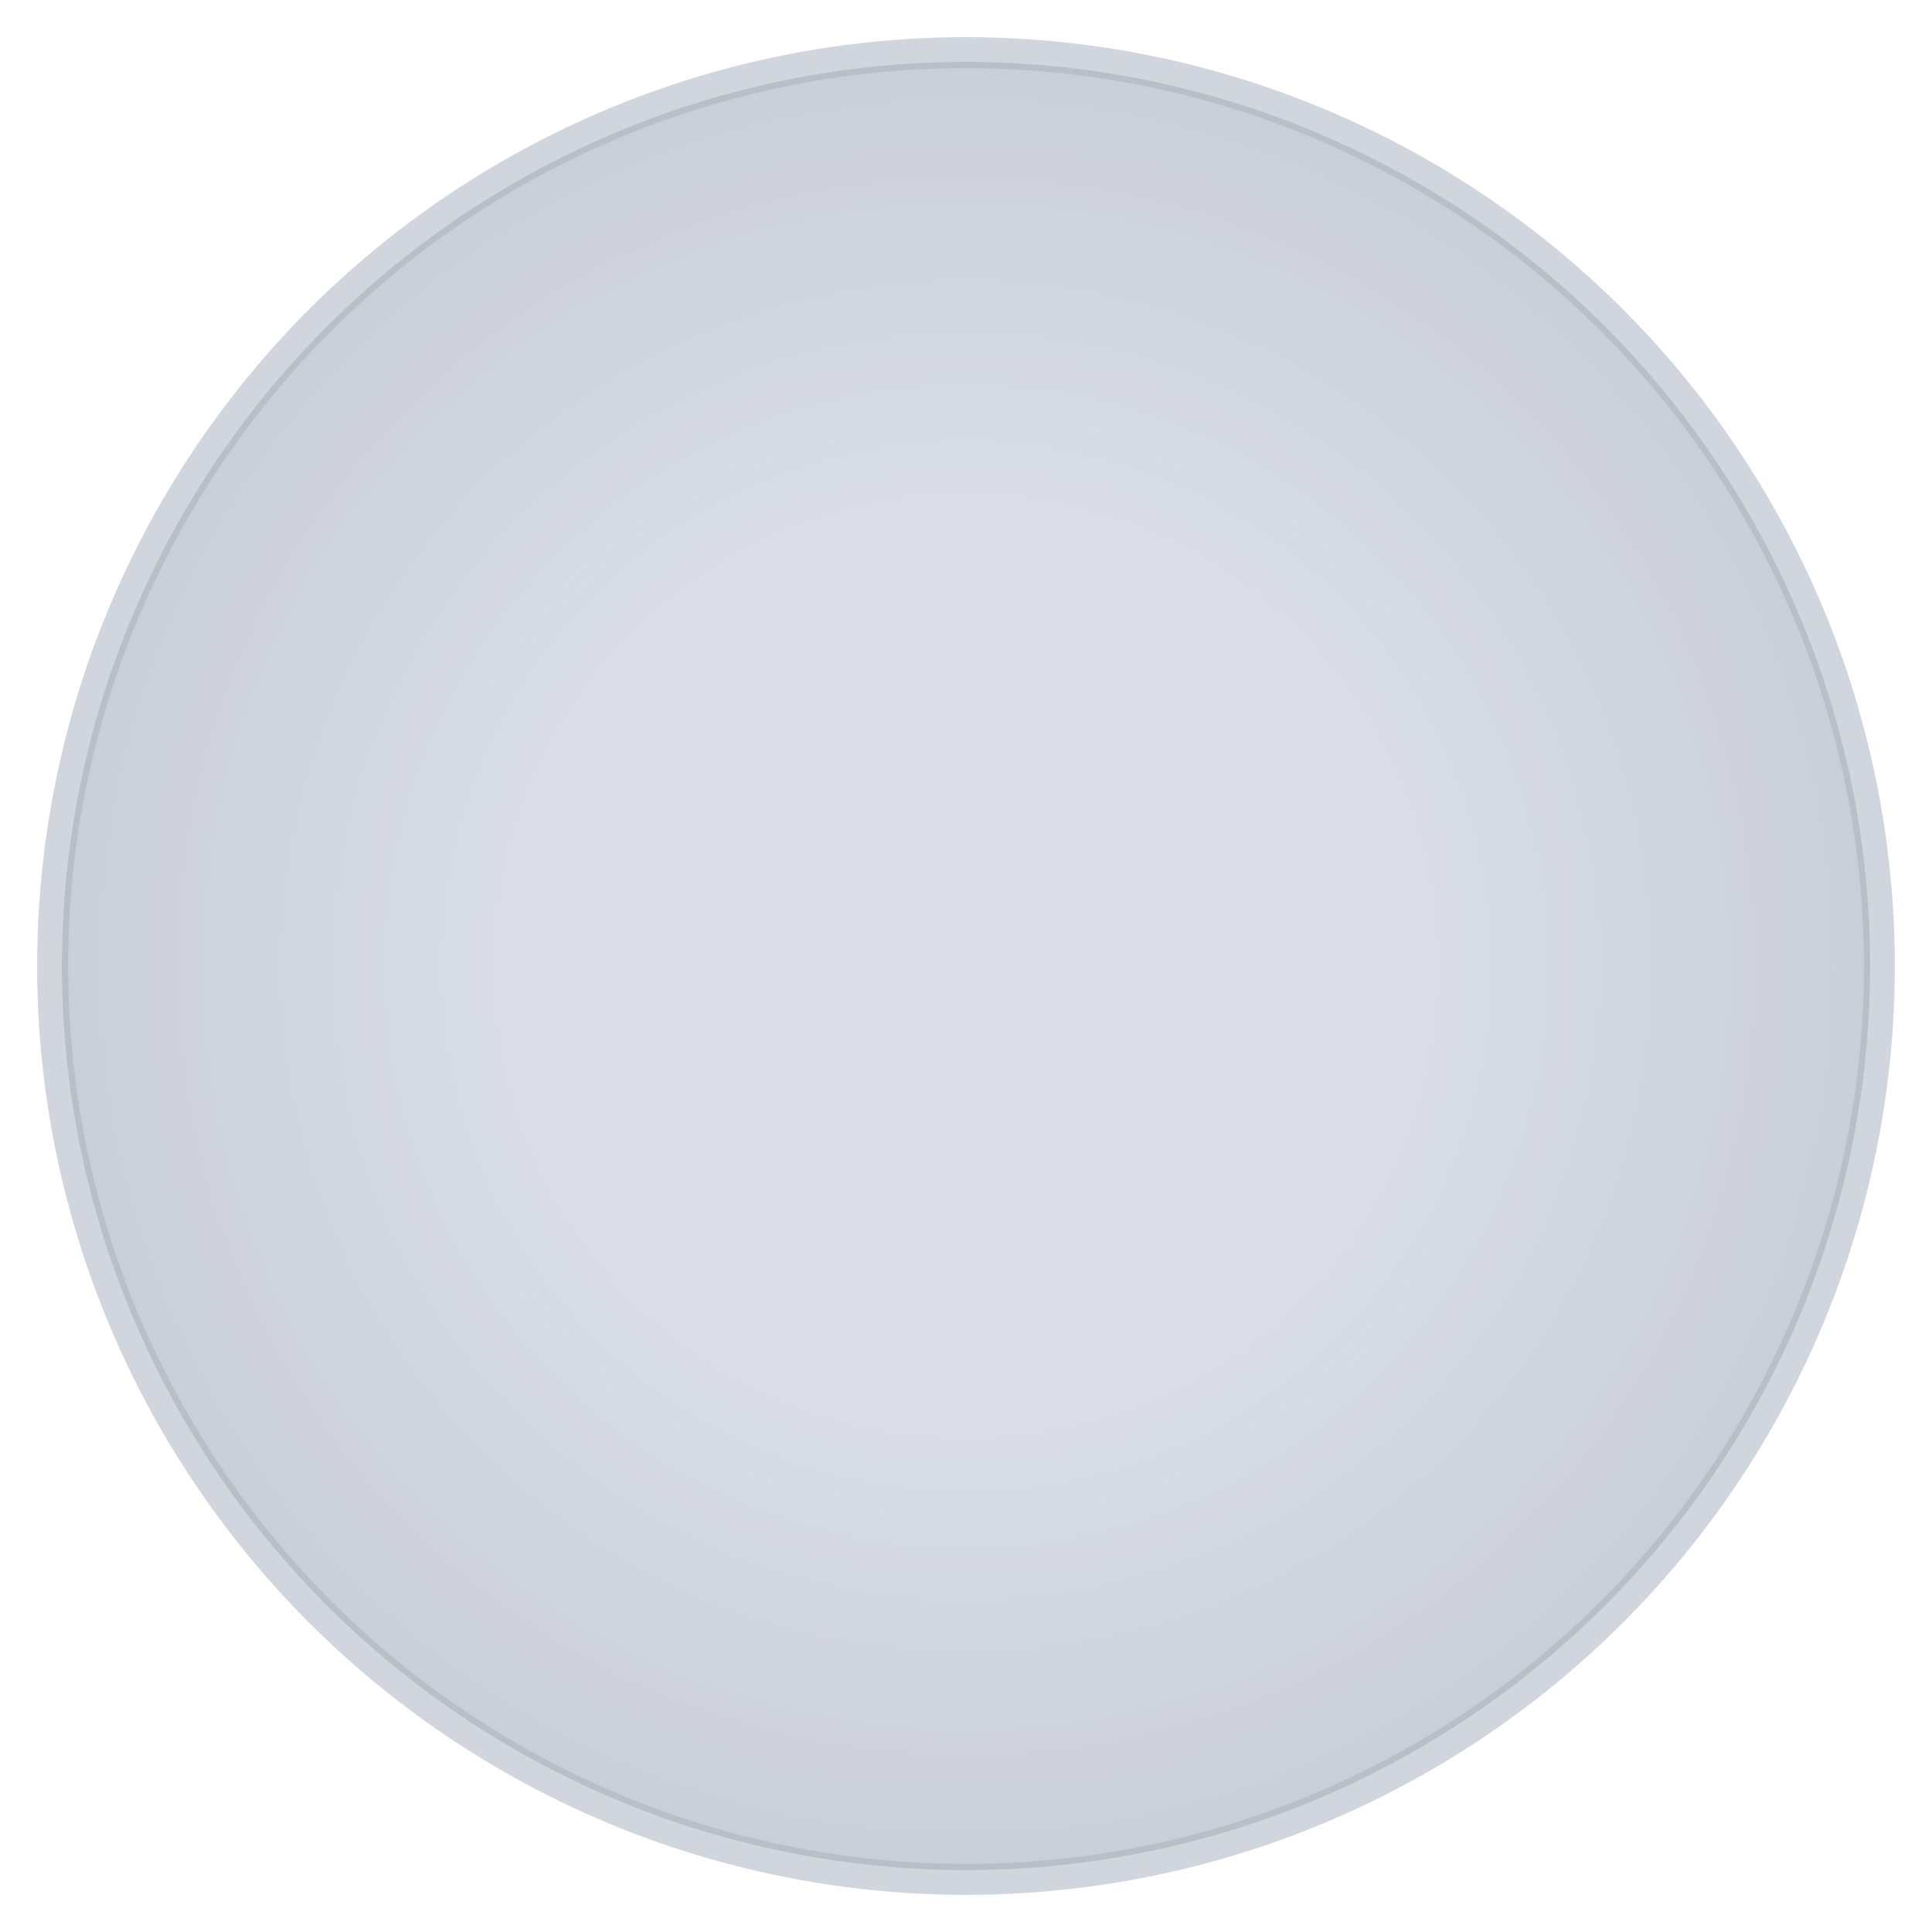 <?xml version="1.0" encoding="UTF-8"?> <svg xmlns="http://www.w3.org/2000/svg" width="312" height="312" viewBox="0 0 312 312" fill="none"> <g filter="url(#filter0_f_220_3661)"> <circle cx="156" cy="156" r="146" fill="#E0E3EC" fill-opacity="0.8"></circle> <circle cx="156" cy="156" r="146" fill="url(#paint0_radial_220_3661)" fill-opacity="0.1"></circle> <circle cx="156" cy="156" r="145.5" stroke="#152638" stroke-opacity="0.5"></circle> </g> <circle cx="156" cy="156" r="150" fill="#E0E3EC" fill-opacity="0.8"></circle> <circle cx="156" cy="156" r="150" fill="url(#paint1_radial_220_3661)" fill-opacity="0.1"></circle> <defs> <filter id="filter0_f_220_3661" x="0" y="0" width="312" height="312" filterUnits="userSpaceOnUse" color-interpolation-filters="sRGB"> <feFlood flood-opacity="0" result="BackgroundImageFix"></feFlood> <feBlend mode="normal" in="SourceGraphic" in2="BackgroundImageFix" result="shape"></feBlend> <feGaussianBlur stdDeviation="5" result="effect1_foregroundBlur_220_3661"></feGaussianBlur> </filter> <radialGradient id="paint0_radial_220_3661" cx="0" cy="0" r="1" gradientUnits="userSpaceOnUse" gradientTransform="translate(156 156) rotate(90) scale(146)"> <stop offset="0.498" stop-color="#152638" stop-opacity="0.31"></stop> <stop offset="1" stop-color="#152638"></stop> </radialGradient> <radialGradient id="paint1_radial_220_3661" cx="0" cy="0" r="1" gradientUnits="userSpaceOnUse" gradientTransform="translate(156 156) rotate(90) scale(150)"> <stop offset="0.498" stop-color="#152638" stop-opacity="0.31"></stop> <stop offset="1" stop-color="#152638"></stop> </radialGradient> </defs> </svg> 